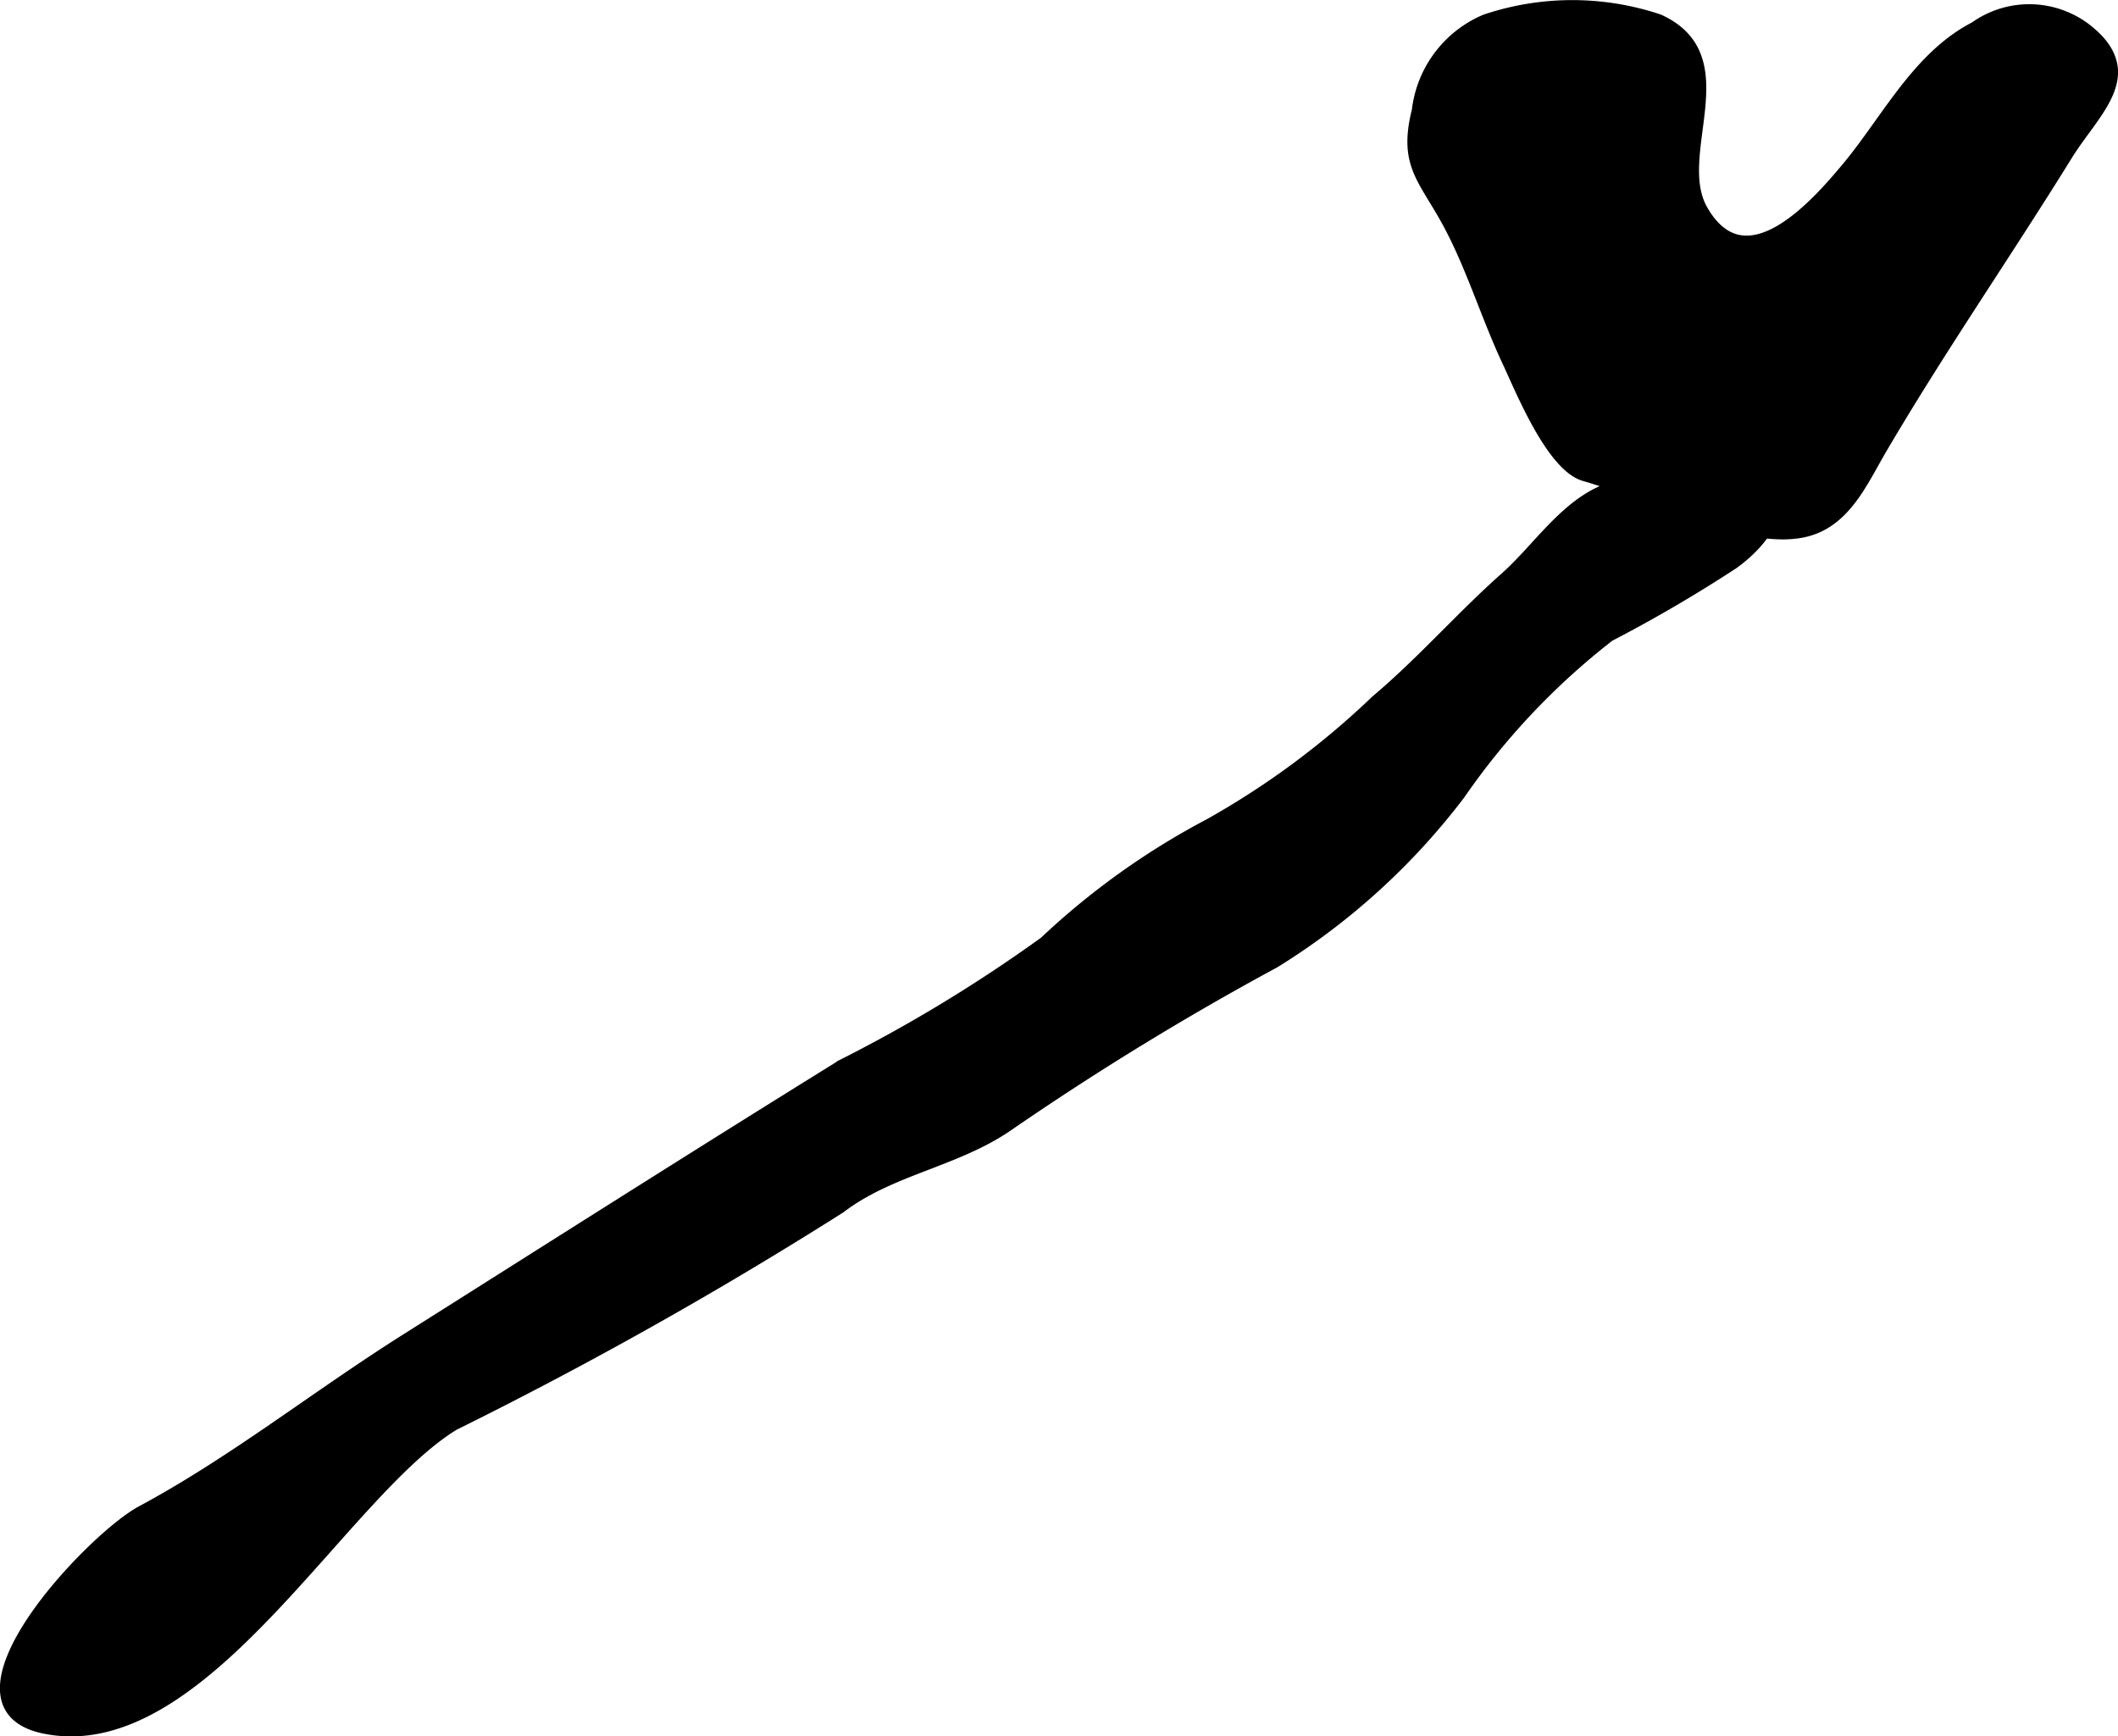 <?xml version="1.0" encoding="UTF-8"?>
<svg xmlns="http://www.w3.org/2000/svg"
     version="1.1"
     width="9.628mm"
     height="7.893mm"
     viewBox="0 0 27.292 22.373">
   <defs>
      <style type="text/css"><![CDATA[
      .a {
        stroke: #000;
        stroke-miterlimit: 10;
        stroke-width: 0.15px;
        fill-rule: evenodd;
      }
    ]]></style>
   </defs>
   <path class="a"
         d="M27.039.521c.461.51-.08.948-.408,1.478-.785,1.268-1.635,2.495-2.39,3.781-.252.429-.471.958-1.009,1.07-.776.162-2.056-.514-2.81-.724-.424-.118-.822-1.109-.988-1.463-.278-.591-.467-1.232-.779-1.806-.311-.57-.561-.741-.388-1.432A1.448,1.448,0,0,1,19.141.259,3.513,3.513,0,0,1,21.374.257c1.066.485.143,1.73.561,2.454.555.96,1.451-.044,1.887-.572.502-.609.899-1.412,1.629-1.787a1.202,1.202,0,0,1,1.498.082A1.135,1.135,0,0,1,27.039.521Z"/>
   <path class="a"
         d="M12.995,14.495c-.676.469-1.519.567-2.17,1.064a54.292,54.292,0,0,1-4.979,2.798c-1.456.89-3.25,4.324-5.274,3.906-1.428-.294.604-2.438,1.252-2.787,1.194-.642,2.234-1.475,3.417-2.222,1.869-1.18,3.734-2.366,5.613-3.53a19.314,19.314,0,0,0,2.608-1.584,9.647,9.647,0,0,1,2.127-1.52,10.578,10.578,0,0,0,2.144-1.589c.591-.497,1.095-1.079,1.669-1.588.411-.364.778-.948,1.316-1.14a5.014,5.014,0,0,1,2.118-.025c.147.393-.212.769-.503.98a18.38,18.38,0,0,1-1.598.934,9.181,9.181,0,0,0-1.928,2.039,8.797,8.797,0,0,1-2.385,2.167A37.481,37.481,0,0,0,12.995,14.495Z"/>
</svg>

